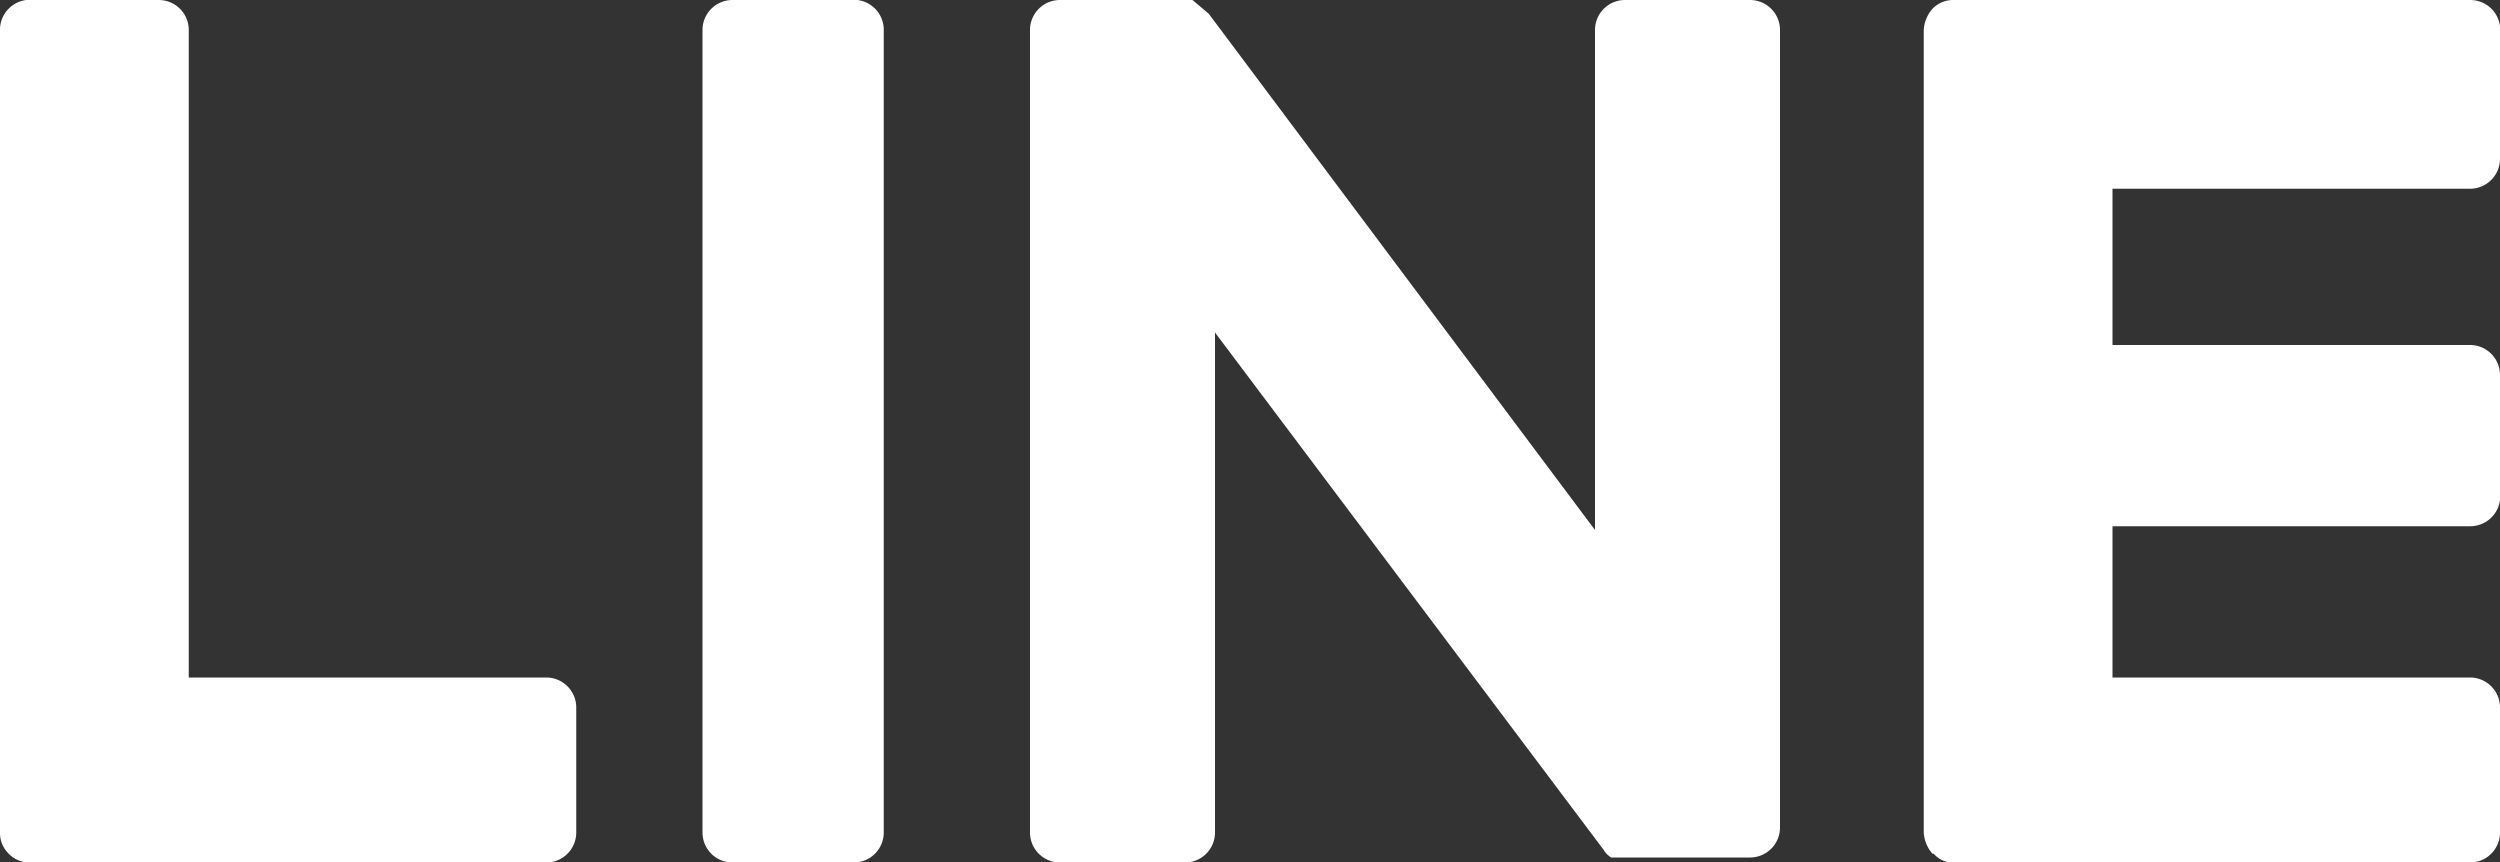 <svg xmlns="http://www.w3.org/2000/svg" viewBox="0 0 20 6.9"><rect x="0" y="0" width="20" height="6.9" fill="#333333" stroke="none"/><defs><style>.cls-1{fill:#fff;}</style></defs><title>sns_ico-ilne</title><g id="レイヤー_2" data-name="レイヤー 2"><g id="デザイン"><path class="cls-1" d="M5.83,6.9h1a.24.24,0,0,0,.24-.24V.24A.24.24,0,0,0,6.86,0h-1a.24.24,0,0,0-.24.24V6.66a.24.24,0,0,0,.24.24"/><path class="cls-1" d="M8.48,6.9h1a.24.24,0,0,0,.24-.24v-4L12.83,6.8a.17.17,0,0,0,.06.06l0,0H14a.24.24,0,0,0,.24-.24V.24A.24.24,0,0,0,14,0H13a.24.24,0,0,0-.24.24v4L9.67.11l0,0a0,0,0,0,1,0,0h0L9.54,0H8.48a.24.24,0,0,0-.24.24V6.66a.24.24,0,0,0,.24.24"/><path class="cls-1" d="M.24,6.9H4.37a.24.24,0,0,0,.24-.24v-1a.24.24,0,0,0-.24-.24H1.51V.24A.24.24,0,0,0,1.27,0h-1A.24.24,0,0,0,0,.24V6.66a.23.23,0,0,0,.07.17.23.23,0,0,0,.17.07"/><path class="cls-1" d="M15.47,6.83a.2.2,0,0,0,.16.07h4.13A.24.24,0,0,0,20,6.66v-1a.24.24,0,0,0-.24-.24H16.9V4.21h2.86A.24.24,0,0,0,20,4v-1a.24.24,0,0,0-.24-.24H16.9V1.51h2.86A.24.24,0,0,0,20,1.27v-1A.24.24,0,0,0,19.76,0H15.63a.23.23,0,0,0-.17.07.28.28,0,0,0-.07.17V6.66a.28.28,0,0,0,.07.17Z"/></g></g></svg>